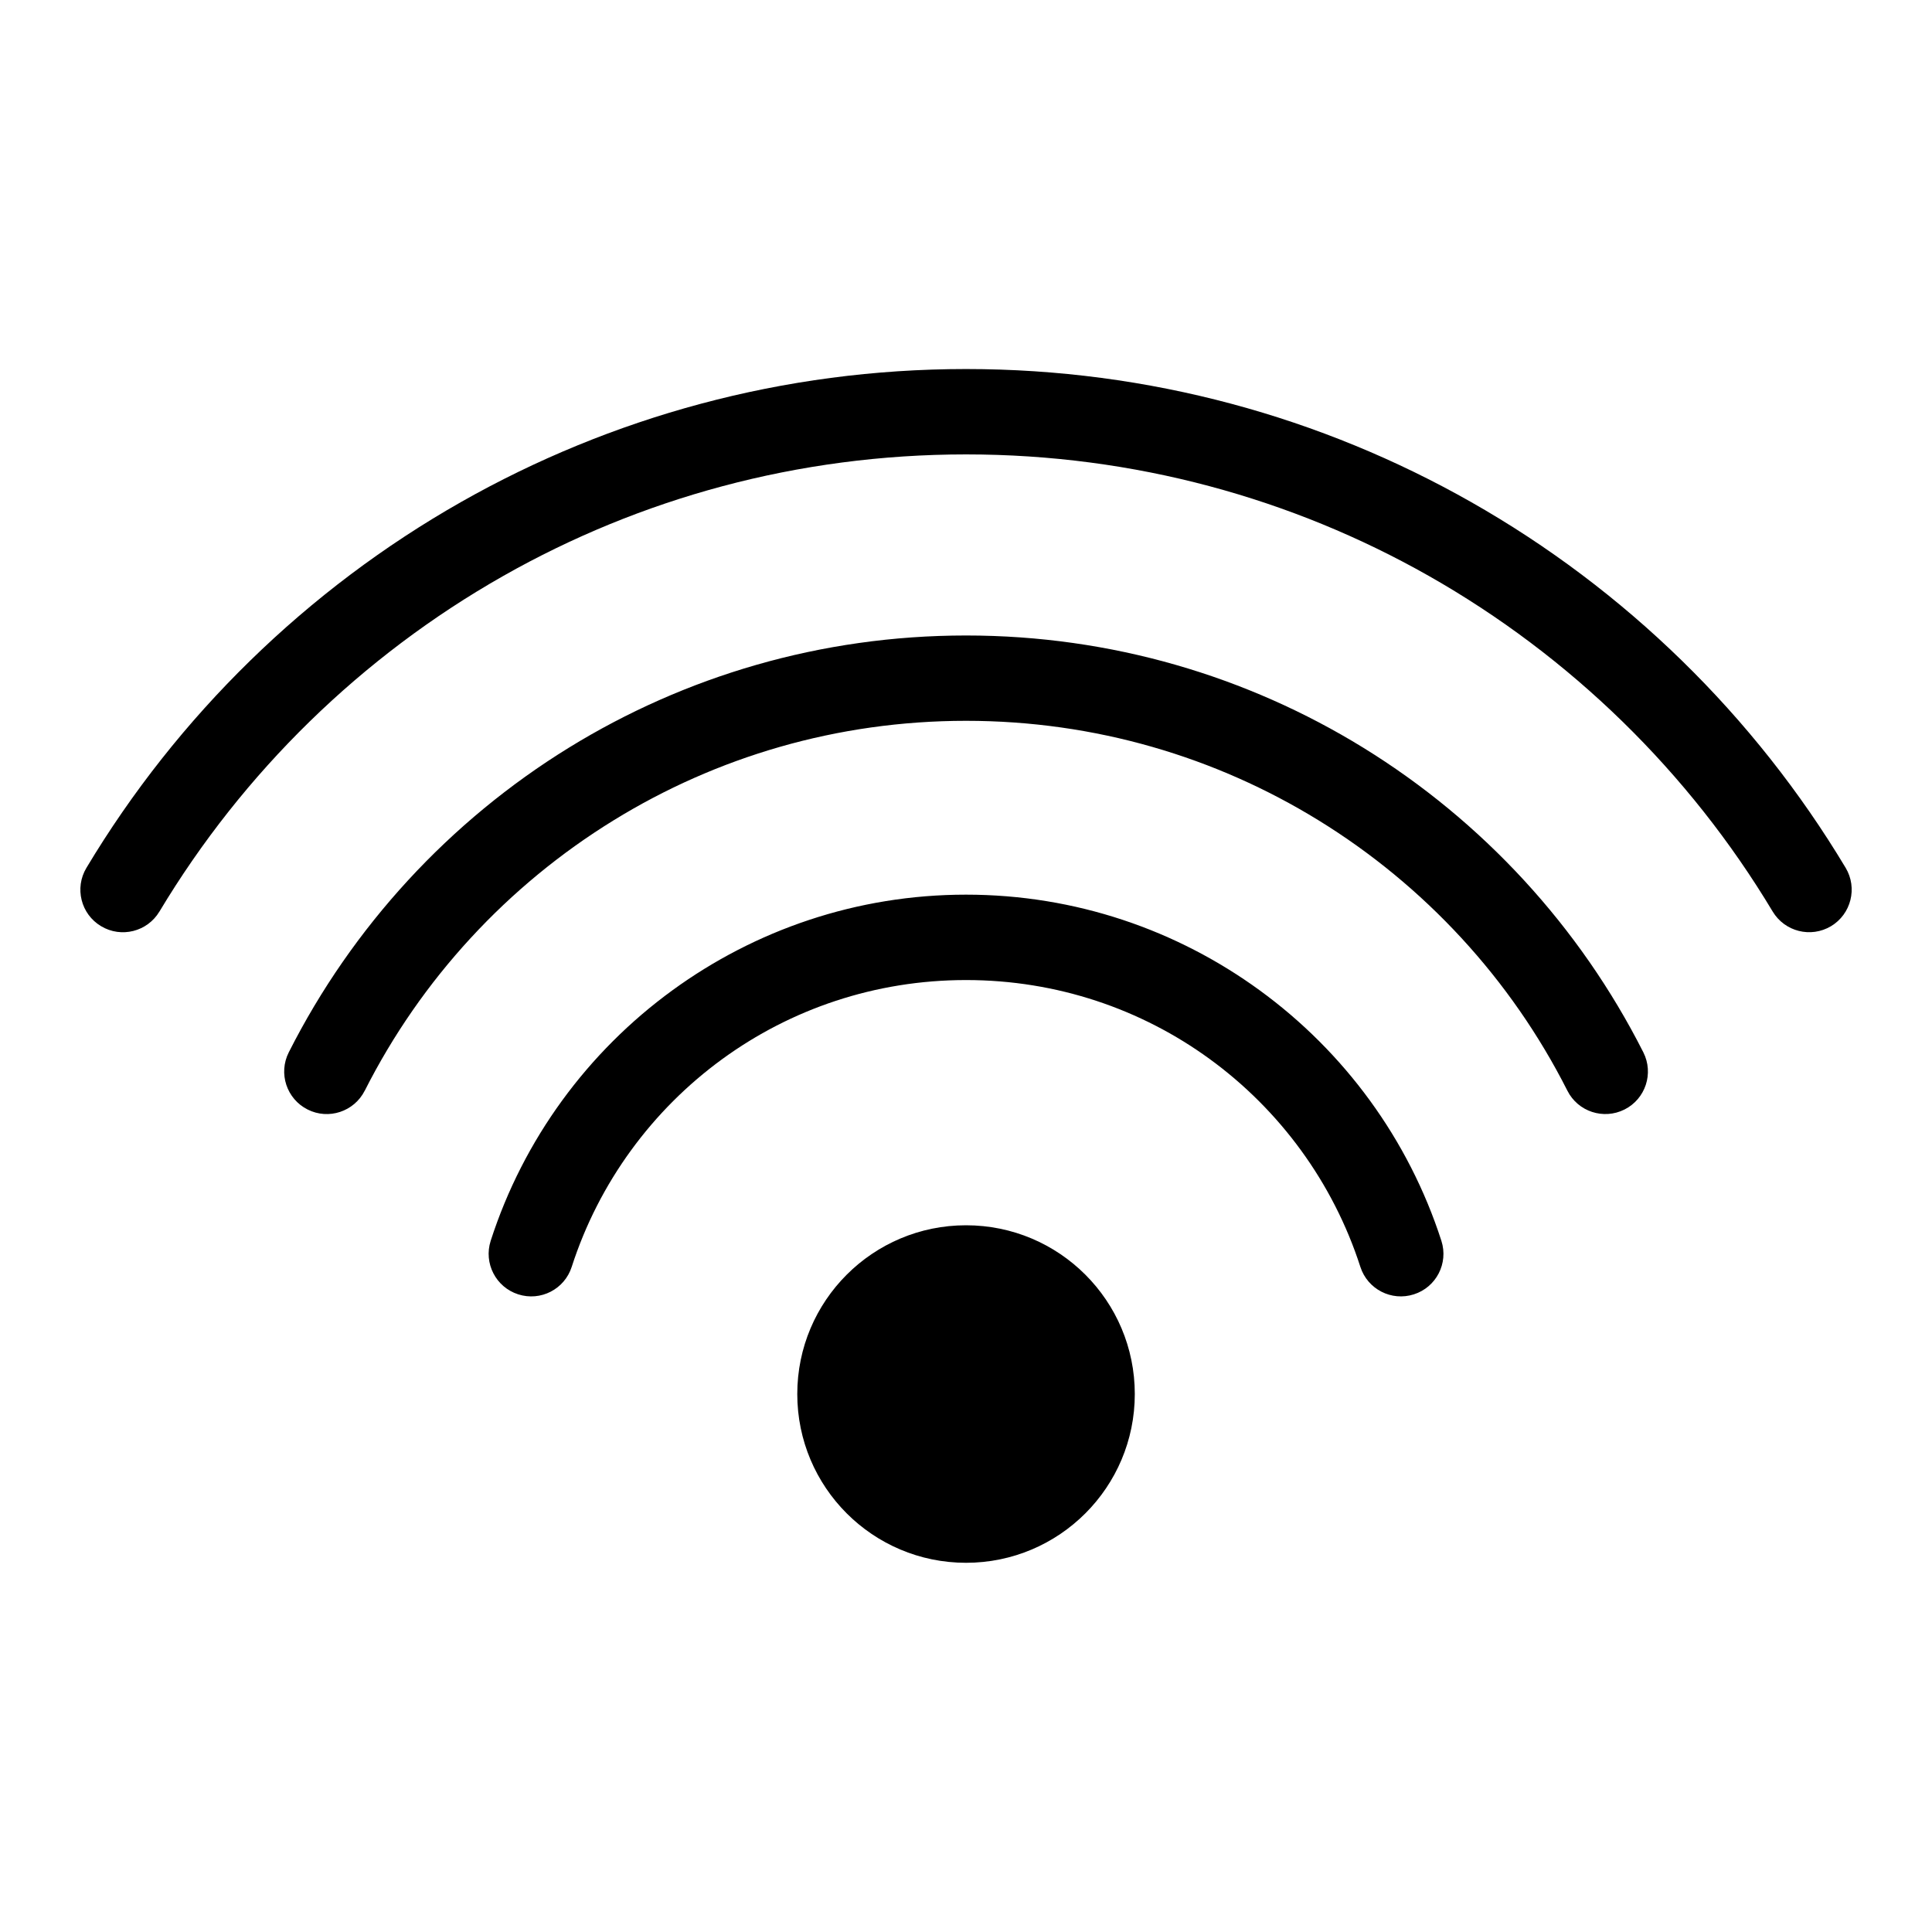<?xml version="1.0" encoding="UTF-8"?>
<!-- Uploaded to: ICON Repo, www.svgrepo.com, Generator: ICON Repo Mixer Tools -->
<svg fill="#000000" width="800px" height="800px" version="1.1" viewBox="144 144 512 512" xmlns="http://www.w3.org/2000/svg">
 <path d="m400.01 468.71c24.711 0 44.723 20.027 44.723 44.723s-20.027 44.723-44.723 44.723c-24.711 0-44.723-20.027-44.723-44.723 0-24.711 20.027-44.723 44.723-44.723zm-104.5 11.02c-1.906 5.941-8.254 9.191-14.176 7.285-5.941-1.906-9.191-8.254-7.301-14.176 8.676-26.934 25.77-50.105 48.184-66.414 21.887-15.93 48.773-25.332 77.793-25.332 29.02 0 55.91 9.402 77.793 25.332 22.414 16.309 39.492 39.48 48.184 66.414 1.906 5.941-1.359 12.289-7.301 14.176-5.926 1.906-12.273-1.359-14.176-7.285-7.211-22.355-21.387-41.594-39.961-55.105-18.062-13.148-40.371-20.902-64.539-20.902-24.168 0-46.477 7.754-64.539 20.902-18.59 13.527-32.754 32.754-39.961 55.105zm-109.26-94.164c-3.188 5.336-10.113 7.09-15.461 3.883-5.352-3.188-7.09-10.125-3.883-15.461 24.152-40.297 58.449-73.789 99.348-96.988 39.523-22.398 85.168-35.203 133.76-35.203 48.578 0 94.223 12.785 133.76 35.203 40.898 23.184 75.195 56.695 99.348 96.988 3.188 5.336 1.449 12.258-3.883 15.461-5.352 3.188-12.258 1.449-15.461-3.883-22.145-36.941-53.609-67.668-91.141-88.949-36.152-20.496-78.004-32.195-122.62-32.195-44.633 0-86.469 11.699-122.62 32.195-37.527 21.266-68.98 52.008-91.141 88.949zm54.41 47.473c-2.812 5.562-9.598 7.801-15.145 4.988-5.562-2.797-7.801-9.582-4.988-15.145 16.852-33.328 42.684-61.32 74.289-80.773 30.605-18.832 66.641-29.699 105.2-29.699 38.559 0 74.59 10.867 105.2 29.699 31.605 19.453 57.434 47.445 74.289 80.773 2.812 5.562 0.574 12.348-4.988 15.145s-12.348 0.574-15.145-4.988c-14.934-29.535-37.875-54.383-65.988-71.672-27.145-16.703-59.129-26.344-93.363-26.344-34.234 0-66.215 9.629-93.363 26.344-28.113 17.289-51.055 42.125-65.988 71.672z" fill-rule="evenodd"/>
</svg>